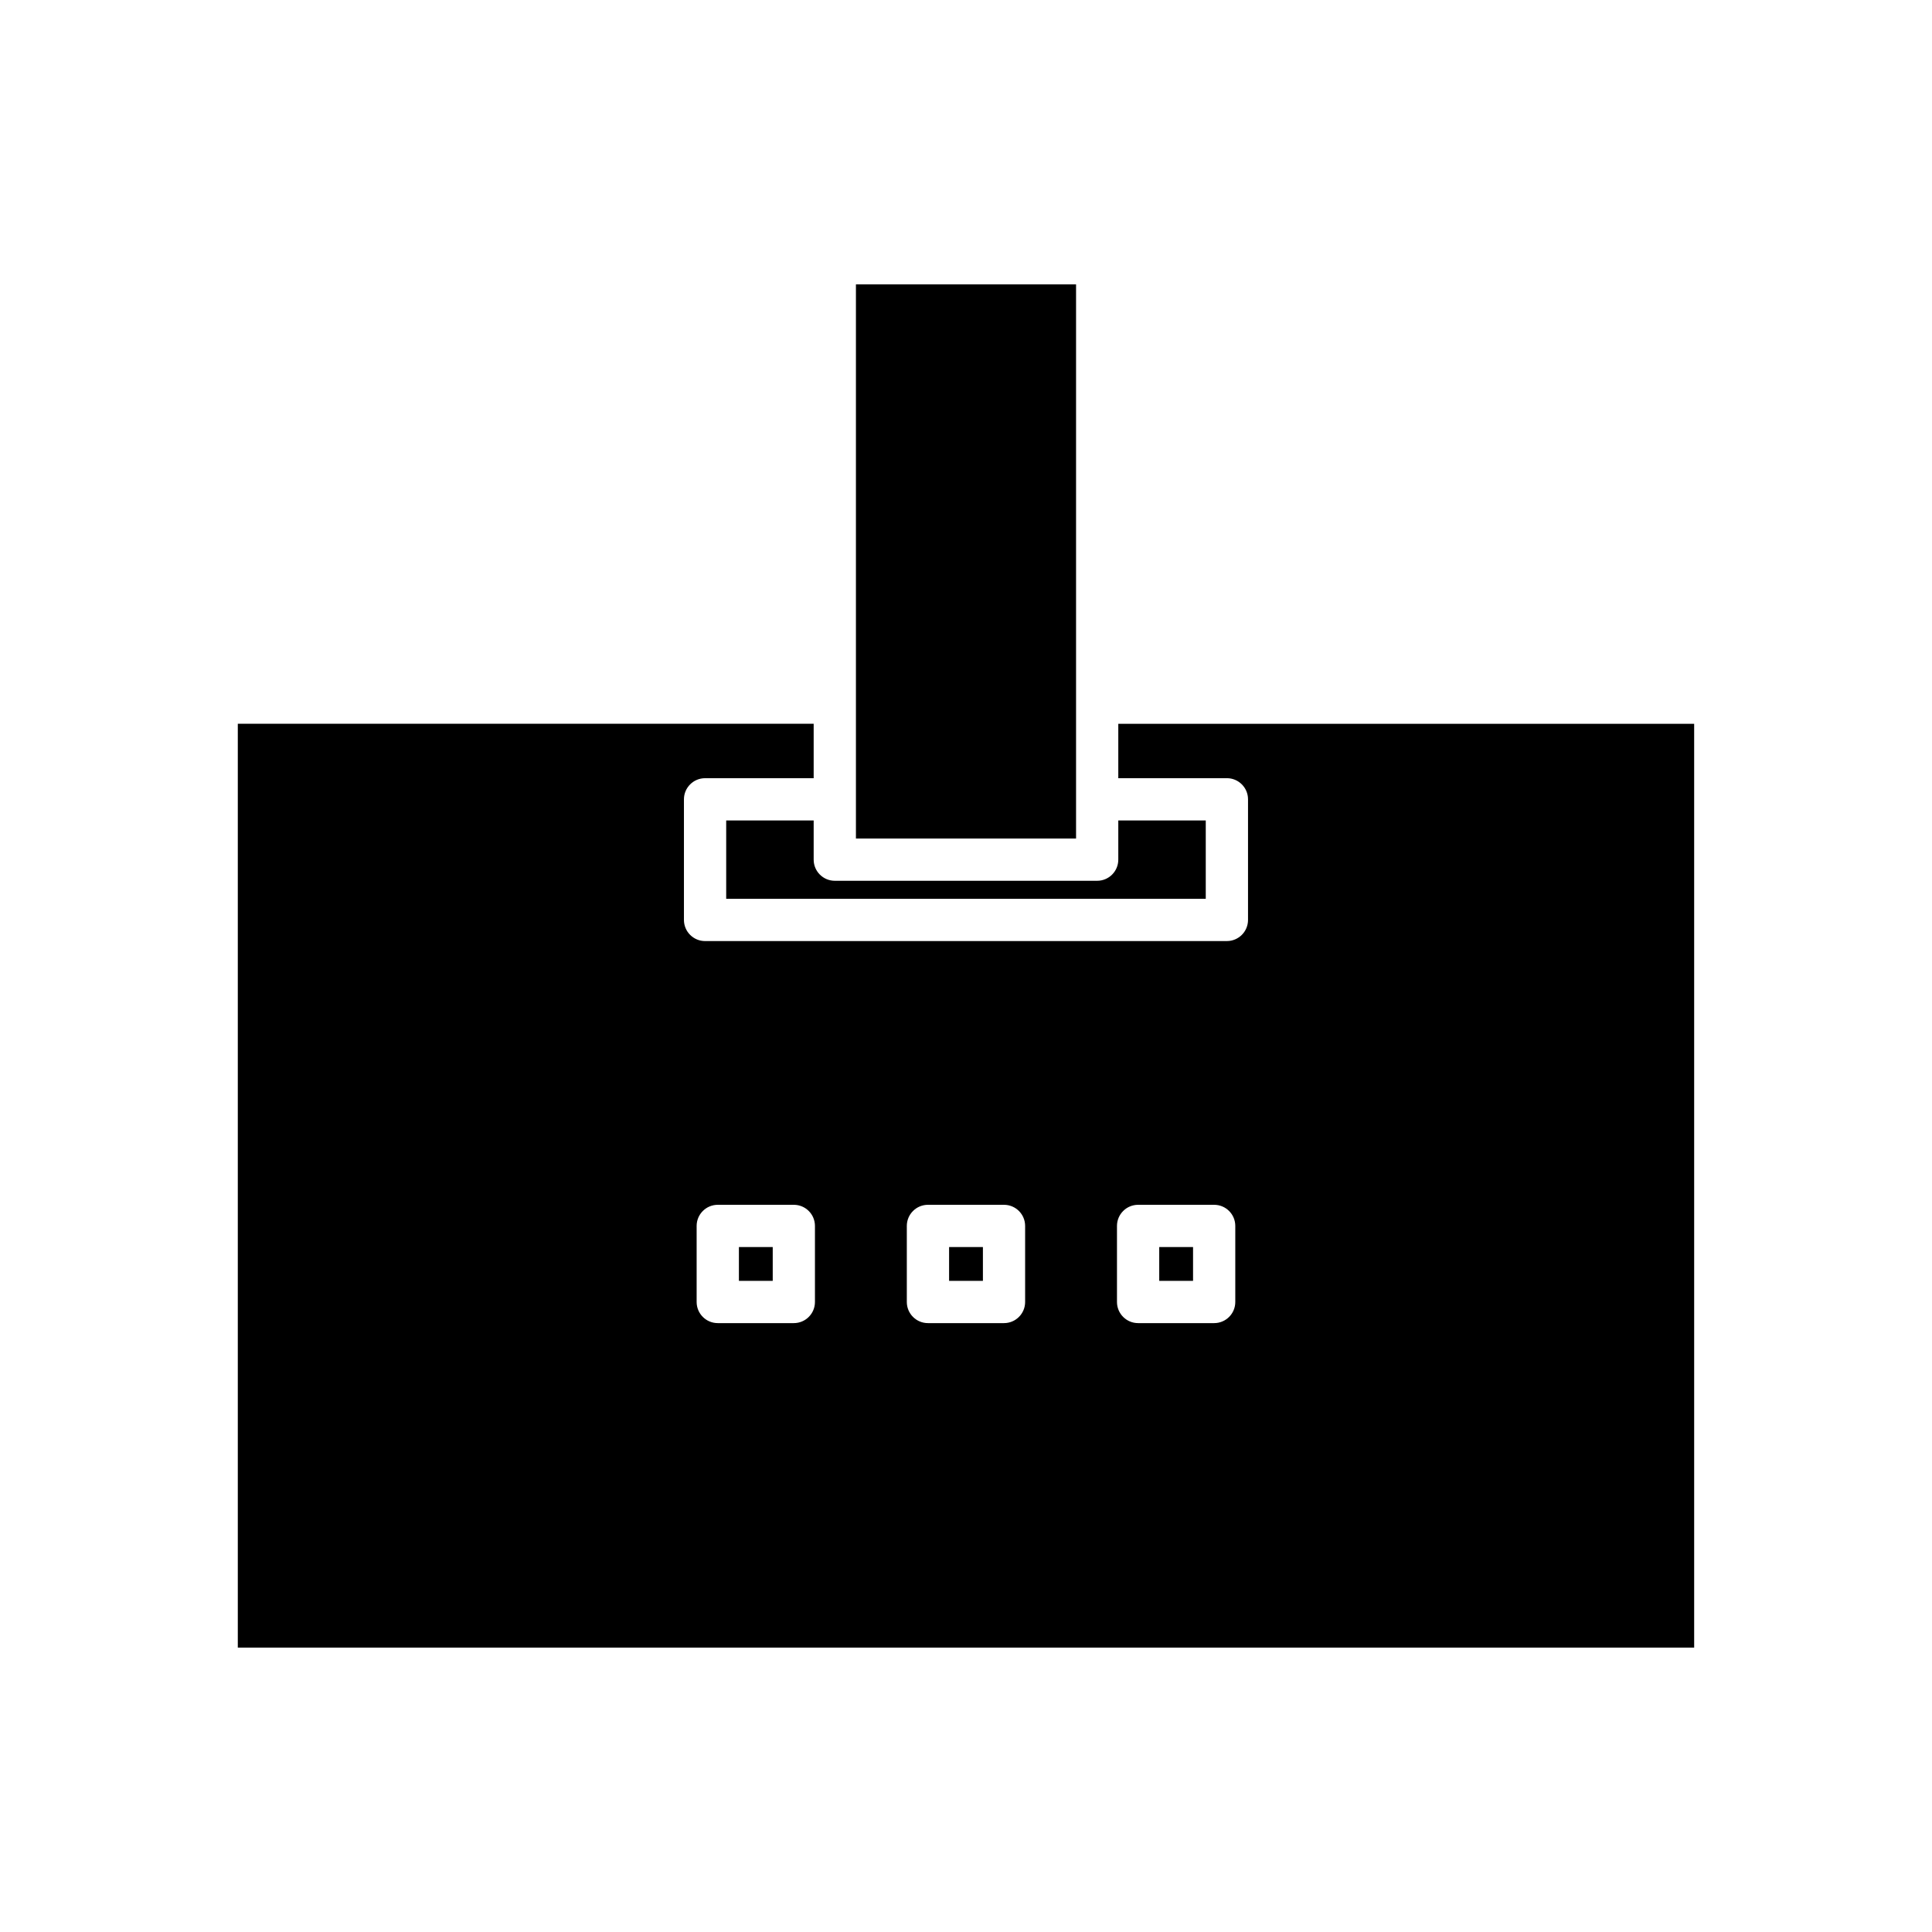 <?xml version="1.0" encoding="UTF-8"?>
<!-- Uploaded to: ICON Repo, www.iconrepo.com, Generator: ICON Repo Mixer Tools -->
<svg fill="#000000" width="800px" height="800px" version="1.1" viewBox="144 144 512 512" xmlns="http://www.w3.org/2000/svg">
 <g>
  <path d="m370.83 219.36h58.336v146.86h-58.336z"/>
  <path d="m336.45 361.43v20.77h127.09v-20.77h-23.18v10.387c0 3.09-2.508 5.598-5.598 5.598h-69.531c-3.09 0-5.598-2.508-5.598-5.598v-10.387z"/>
  <path d="m395.52 474.48h8.961v8.961h-8.961z"/>
  <path d="m339.82 474.48h8.961v8.961h-8.961z"/>
  <path d="m451.21 474.48h8.961v8.961h-8.961z"/>
  <path d="m592.97 335.81h-152.61v14.418h28.781c3.09 0 5.598 2.508 5.598 5.598v31.965c0 3.09-2.508 5.598-5.598 5.598l-138.29 0.004c-3.09 0-5.598-2.508-5.598-5.598v-31.965c0-3.09 2.508-5.598 5.598-5.598h28.781v-14.422h-152.61v244.82h385.95zm-233 153.23c0 3.09-2.508 5.598-5.598 5.598h-20.156c-3.09 0-5.598-2.508-5.598-5.598v-20.156c0-3.09 2.508-5.598 5.598-5.598h20.156c3.09 0 5.598 2.508 5.598 5.598zm55.699 0c0 3.09-2.508 5.598-5.598 5.598h-20.156c-3.09 0-5.598-2.508-5.598-5.598v-20.156c0-3.09 2.508-5.598 5.598-5.598h20.156c3.09 0 5.598 2.508 5.598 5.598zm55.695 0c0 3.09-2.508 5.598-5.598 5.598h-20.156c-3.09 0-5.598-2.508-5.598-5.598v-20.156c0-3.09 2.508-5.598 5.598-5.598h20.156c3.09 0 5.598 2.508 5.598 5.598z"/>
 </g>
</svg>